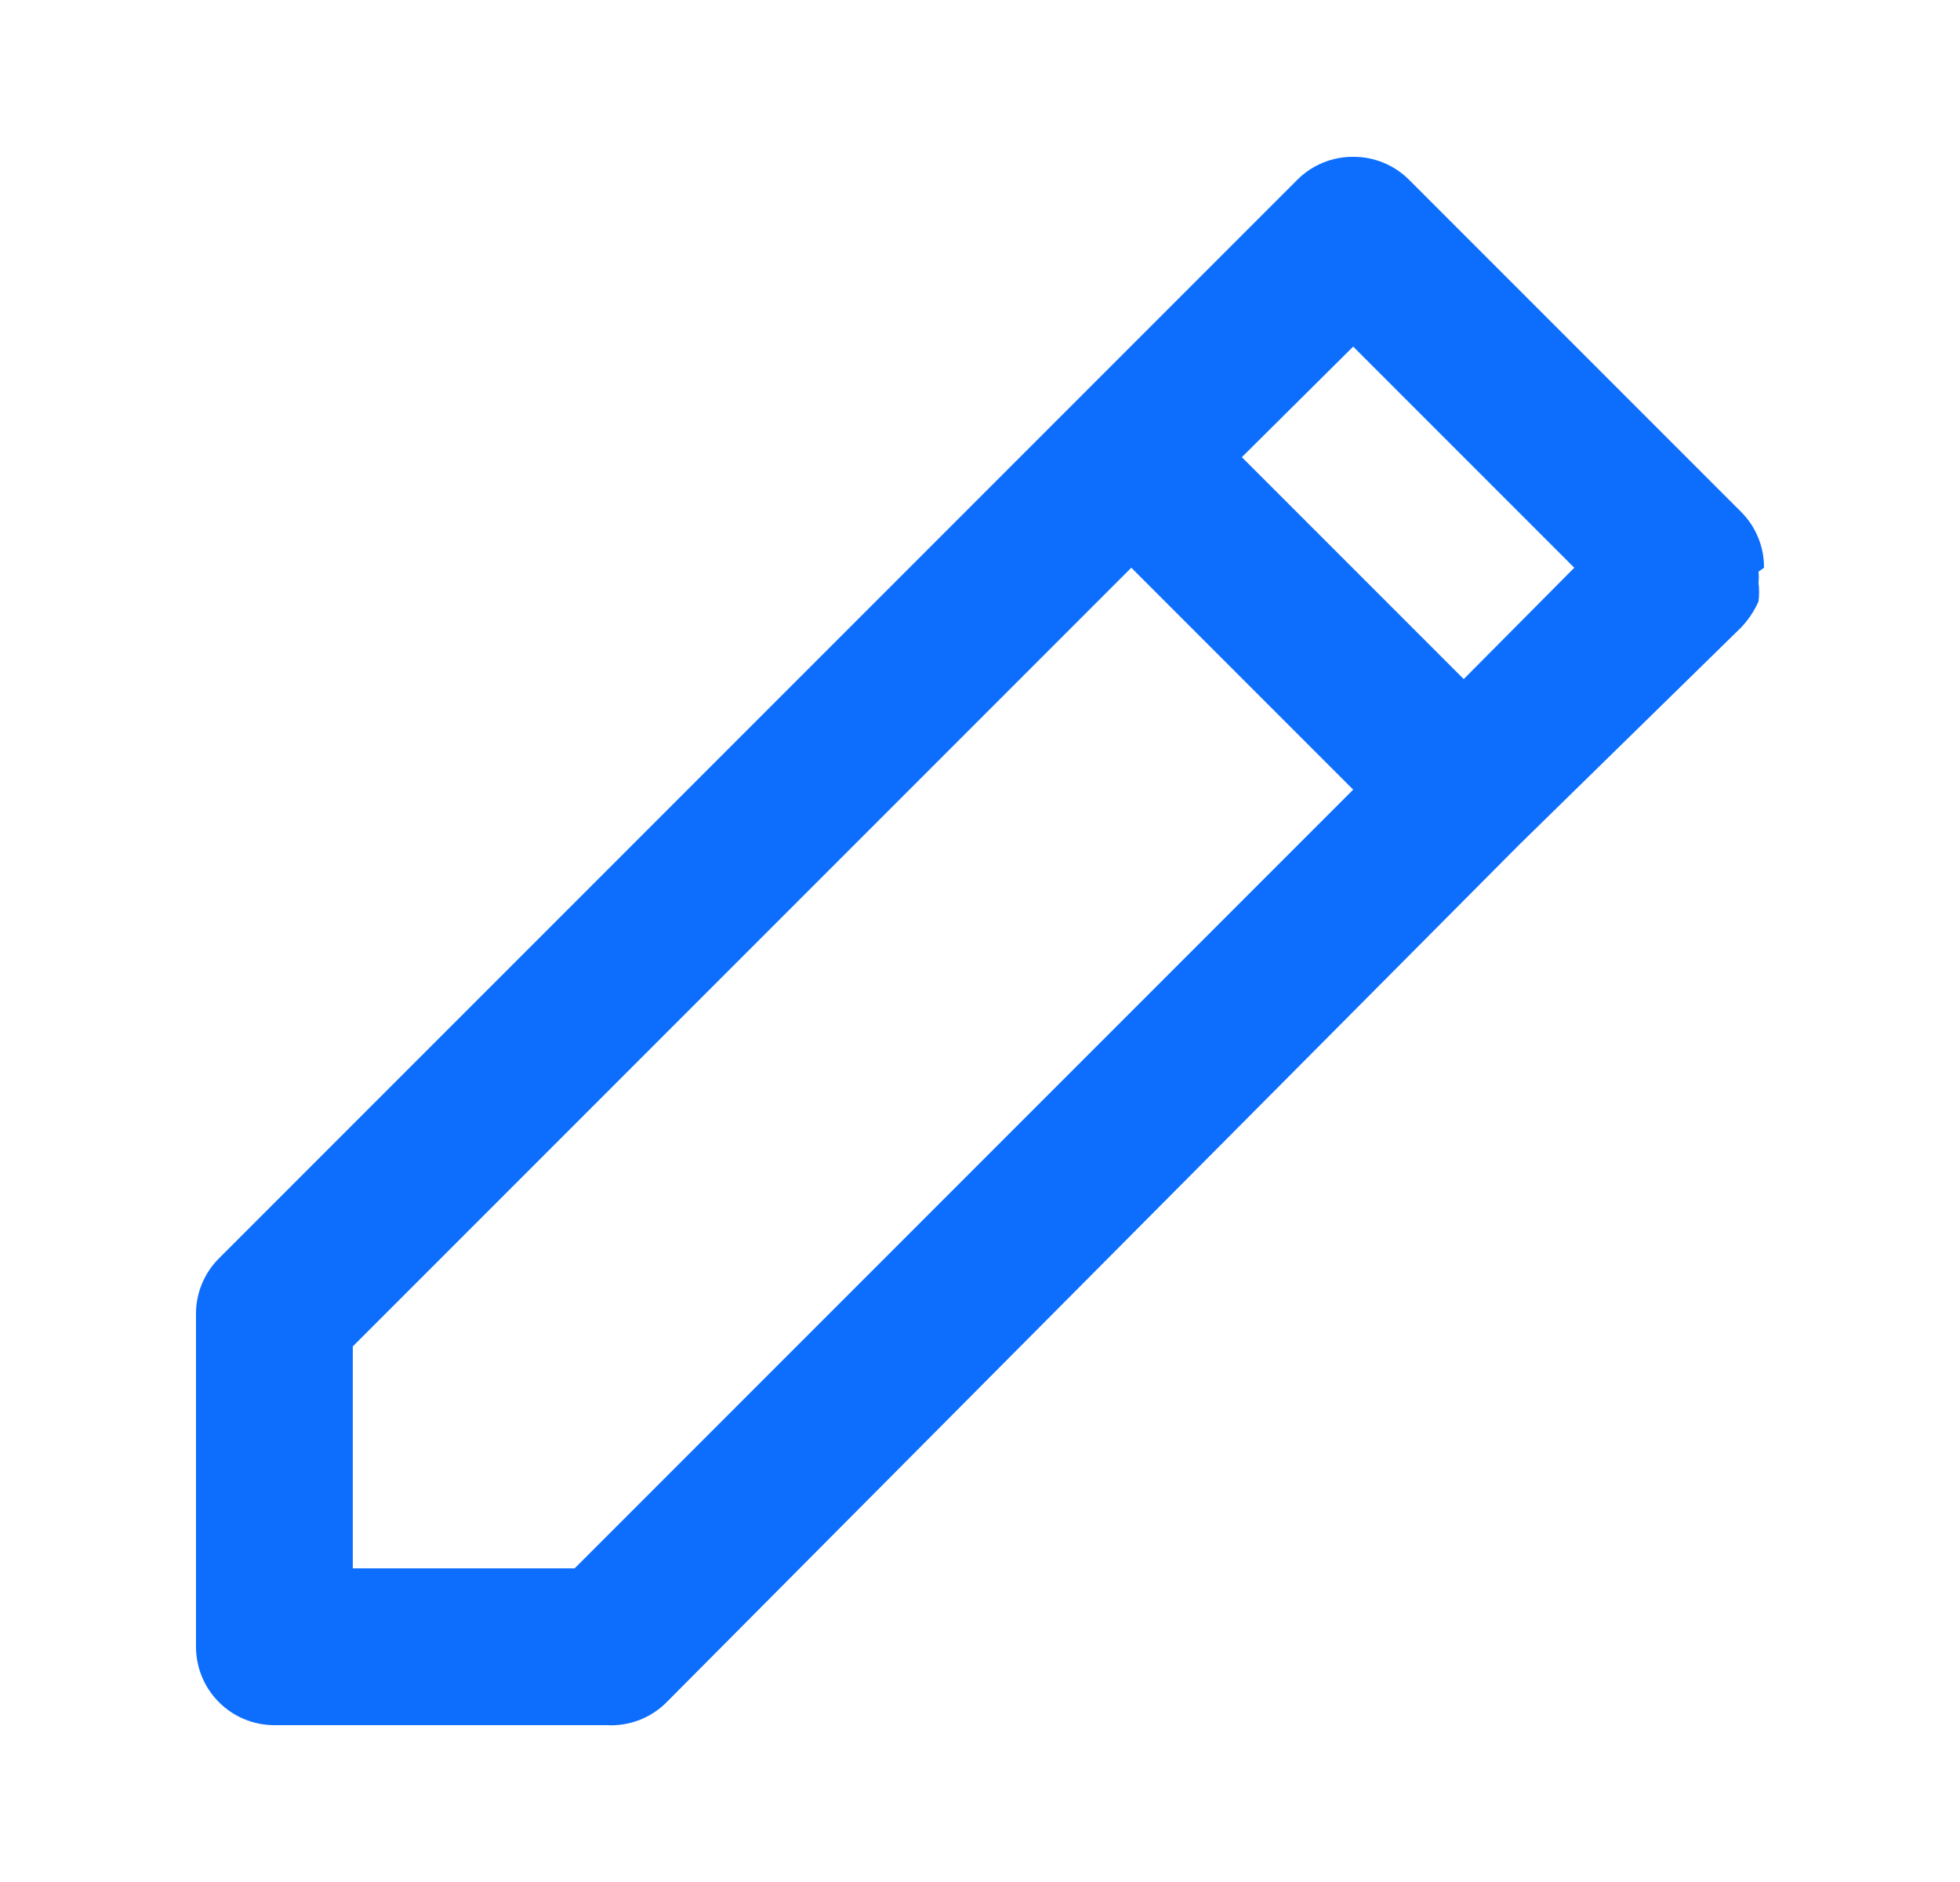 <svg width="25" height="24" viewBox="0 0 25 24" fill="none" xmlns="http://www.w3.org/2000/svg">
<path d="M22.5 7.24C22.501 7.108 22.476 6.978 22.426 6.856C22.376 6.734 22.303 6.623 22.21 6.53L17.97 2.29C17.877 2.197 17.766 2.124 17.644 2.074C17.522 2.024 17.392 1.999 17.26 2C17.128 1.999 16.998 2.024 16.876 2.074C16.754 2.124 16.643 2.197 16.55 2.29L13.72 5.12L2.79 16.05C2.697 16.143 2.624 16.254 2.574 16.376C2.524 16.498 2.499 16.628 2.5 16.76V21C2.5 21.265 2.605 21.52 2.793 21.707C2.98 21.895 3.235 22 3.5 22H7.74C7.88 22.008 8.02 21.986 8.151 21.936C8.282 21.886 8.401 21.809 8.5 21.71L19.37 10.78L22.21 8C22.301 7.903 22.376 7.792 22.43 7.67C22.44 7.59 22.44 7.51 22.43 7.43C22.435 7.383 22.435 7.337 22.43 7.29L22.5 7.24ZM7.33 20H4.5V17.17L14.43 7.24L17.26 10.07L7.33 20ZM18.67 8.66L15.84 5.83L17.26 4.42L20.08 7.24L18.67 8.66Z" fill="#0D6EFD"/>
</svg>
